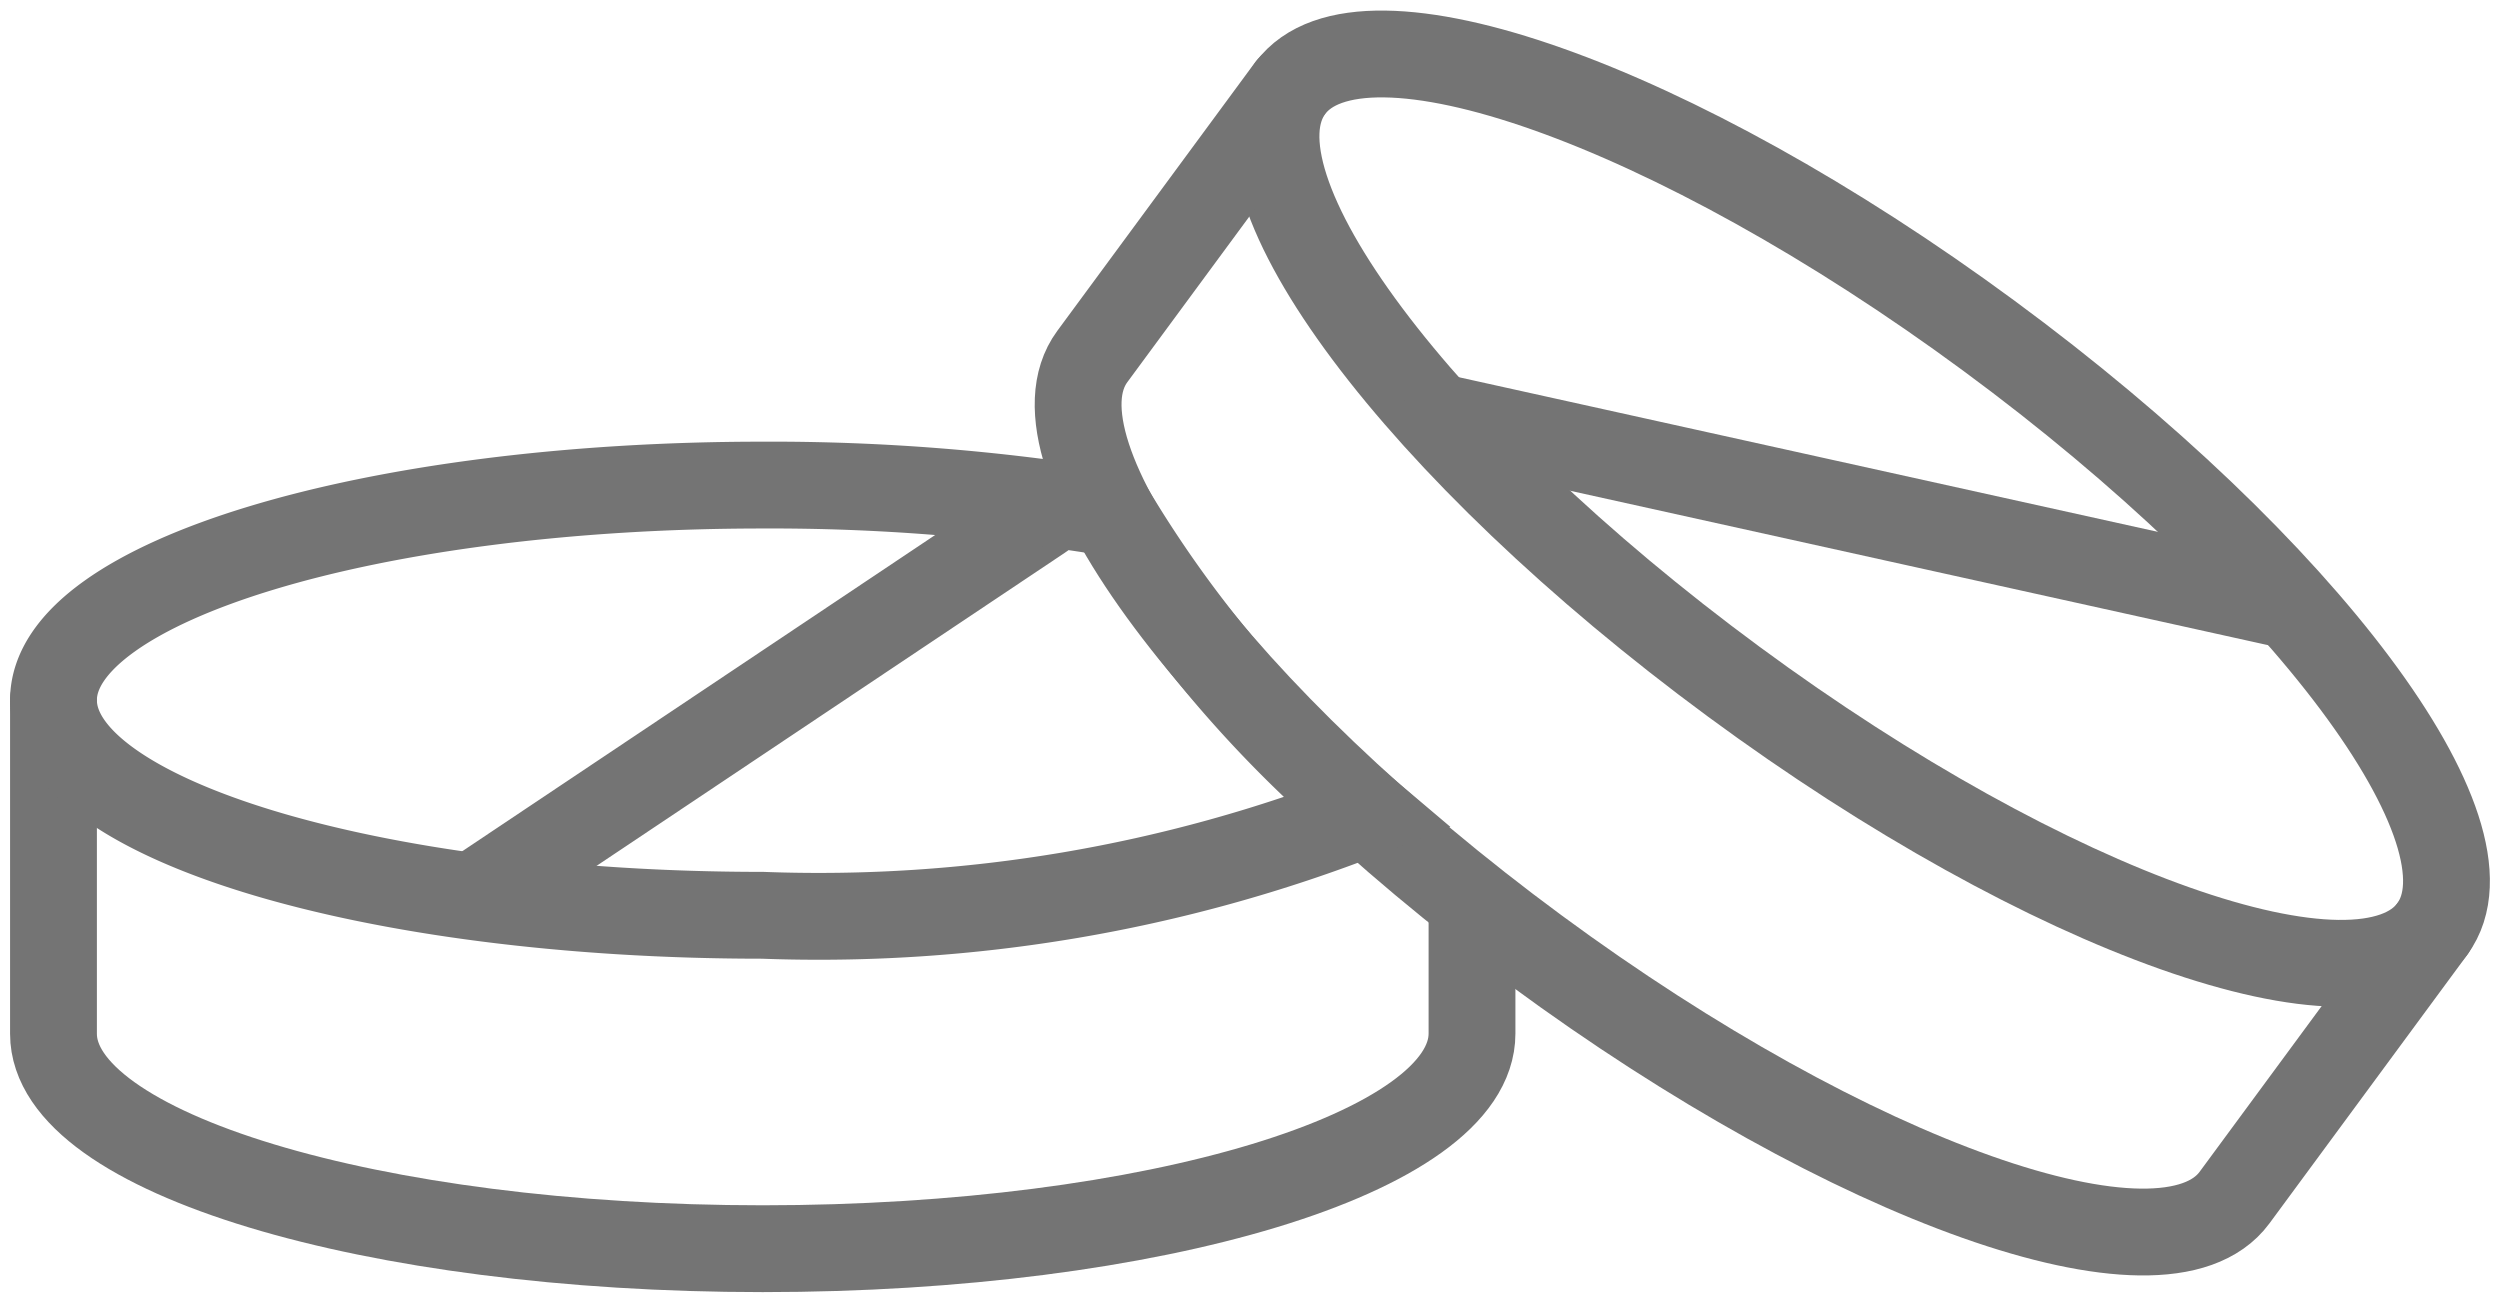 <svg xmlns="http://www.w3.org/2000/svg" xmlns:xlink="http://www.w3.org/1999/xlink" width="28.794" height="15" viewBox="0 0 28.794 15">
  <defs>
    <clipPath id="clip-path">
      <rect id="Rettangolo_6897" data-name="Rettangolo 6897" width="28.794" height="15" transform="translate(0 0)" fill="none" stroke="#747474" stroke-width="1"/>
    </clipPath>
  </defs>
  <g id="capsule" transform="translate(-23.164 -27.546)">
    <g id="Raggruppa_12068" data-name="Raggruppa 12068" transform="translate(23.164 27.546)" clip-path="url(#clip-path)">
      <path id="Tracciato_35568" data-name="Tracciato 35568" d="M2,26.182v3.843C2,31.393,5.657,32.5,10.169,32.5s8.169-1.109,8.169-2.478V28.659" transform="translate(-1.384 -18.118)" fill="none" stroke="#747474" stroke-linecap="round" stroke-width="1"/>
      <line id="Linea_1876" data-name="Linea 1876" y1="4.294" x2="6.422" transform="translate(5.573 5.945)" fill="none" stroke="#747474" stroke-linecap="round" stroke-width="1"/>
      <path id="Tracciato_35569" data-name="Tracciato 35569" d="M61.034,12.083c-.811,1.1-4.414-.174-8.046-2.849S47.068,3.5,47.88,2.4s4.414.174,8.046,2.849S61.846,10.982,61.034,12.083Z" transform="translate(-33.02 -1.383)" fill="none" stroke="#747474" stroke-linecap="round" stroke-width="1"/>
      <path id="Tracciato_35570" data-name="Tracciato 35570" d="M42.76,3.286,40.481,6.38c-.812,1.1,1.476,4.163,5.108,6.839s7.235,3.951,8.047,2.849l2.279-3.094" transform="translate(-27.9 -2.274)" fill="none" stroke="#747474" stroke-linecap="round" stroke-width="1"/>
      <line id="Linea_1877" data-name="Linea 1877" x2="9.578" y2="2.119" transform="translate(16.632 4.819)" fill="none" stroke="#747474" stroke-linecap="round" stroke-width="1"/>
      <path id="Tracciato_35571" data-name="Tracciato 35571" d="M14.19,18.46a24.058,24.058,0,0,0-4.022-.321C5.657,18.139,2,19.248,2,20.616s3.657,2.478,8.168,2.478a17.314,17.314,0,0,0,6.957-1.179A13.849,13.849,0,0,1,14.19,18.46Z" transform="translate(-1.384 -12.552)" fill="none" stroke="#747474" stroke-linecap="round" stroke-width="1"/>
    </g>
  </g>
</svg>

